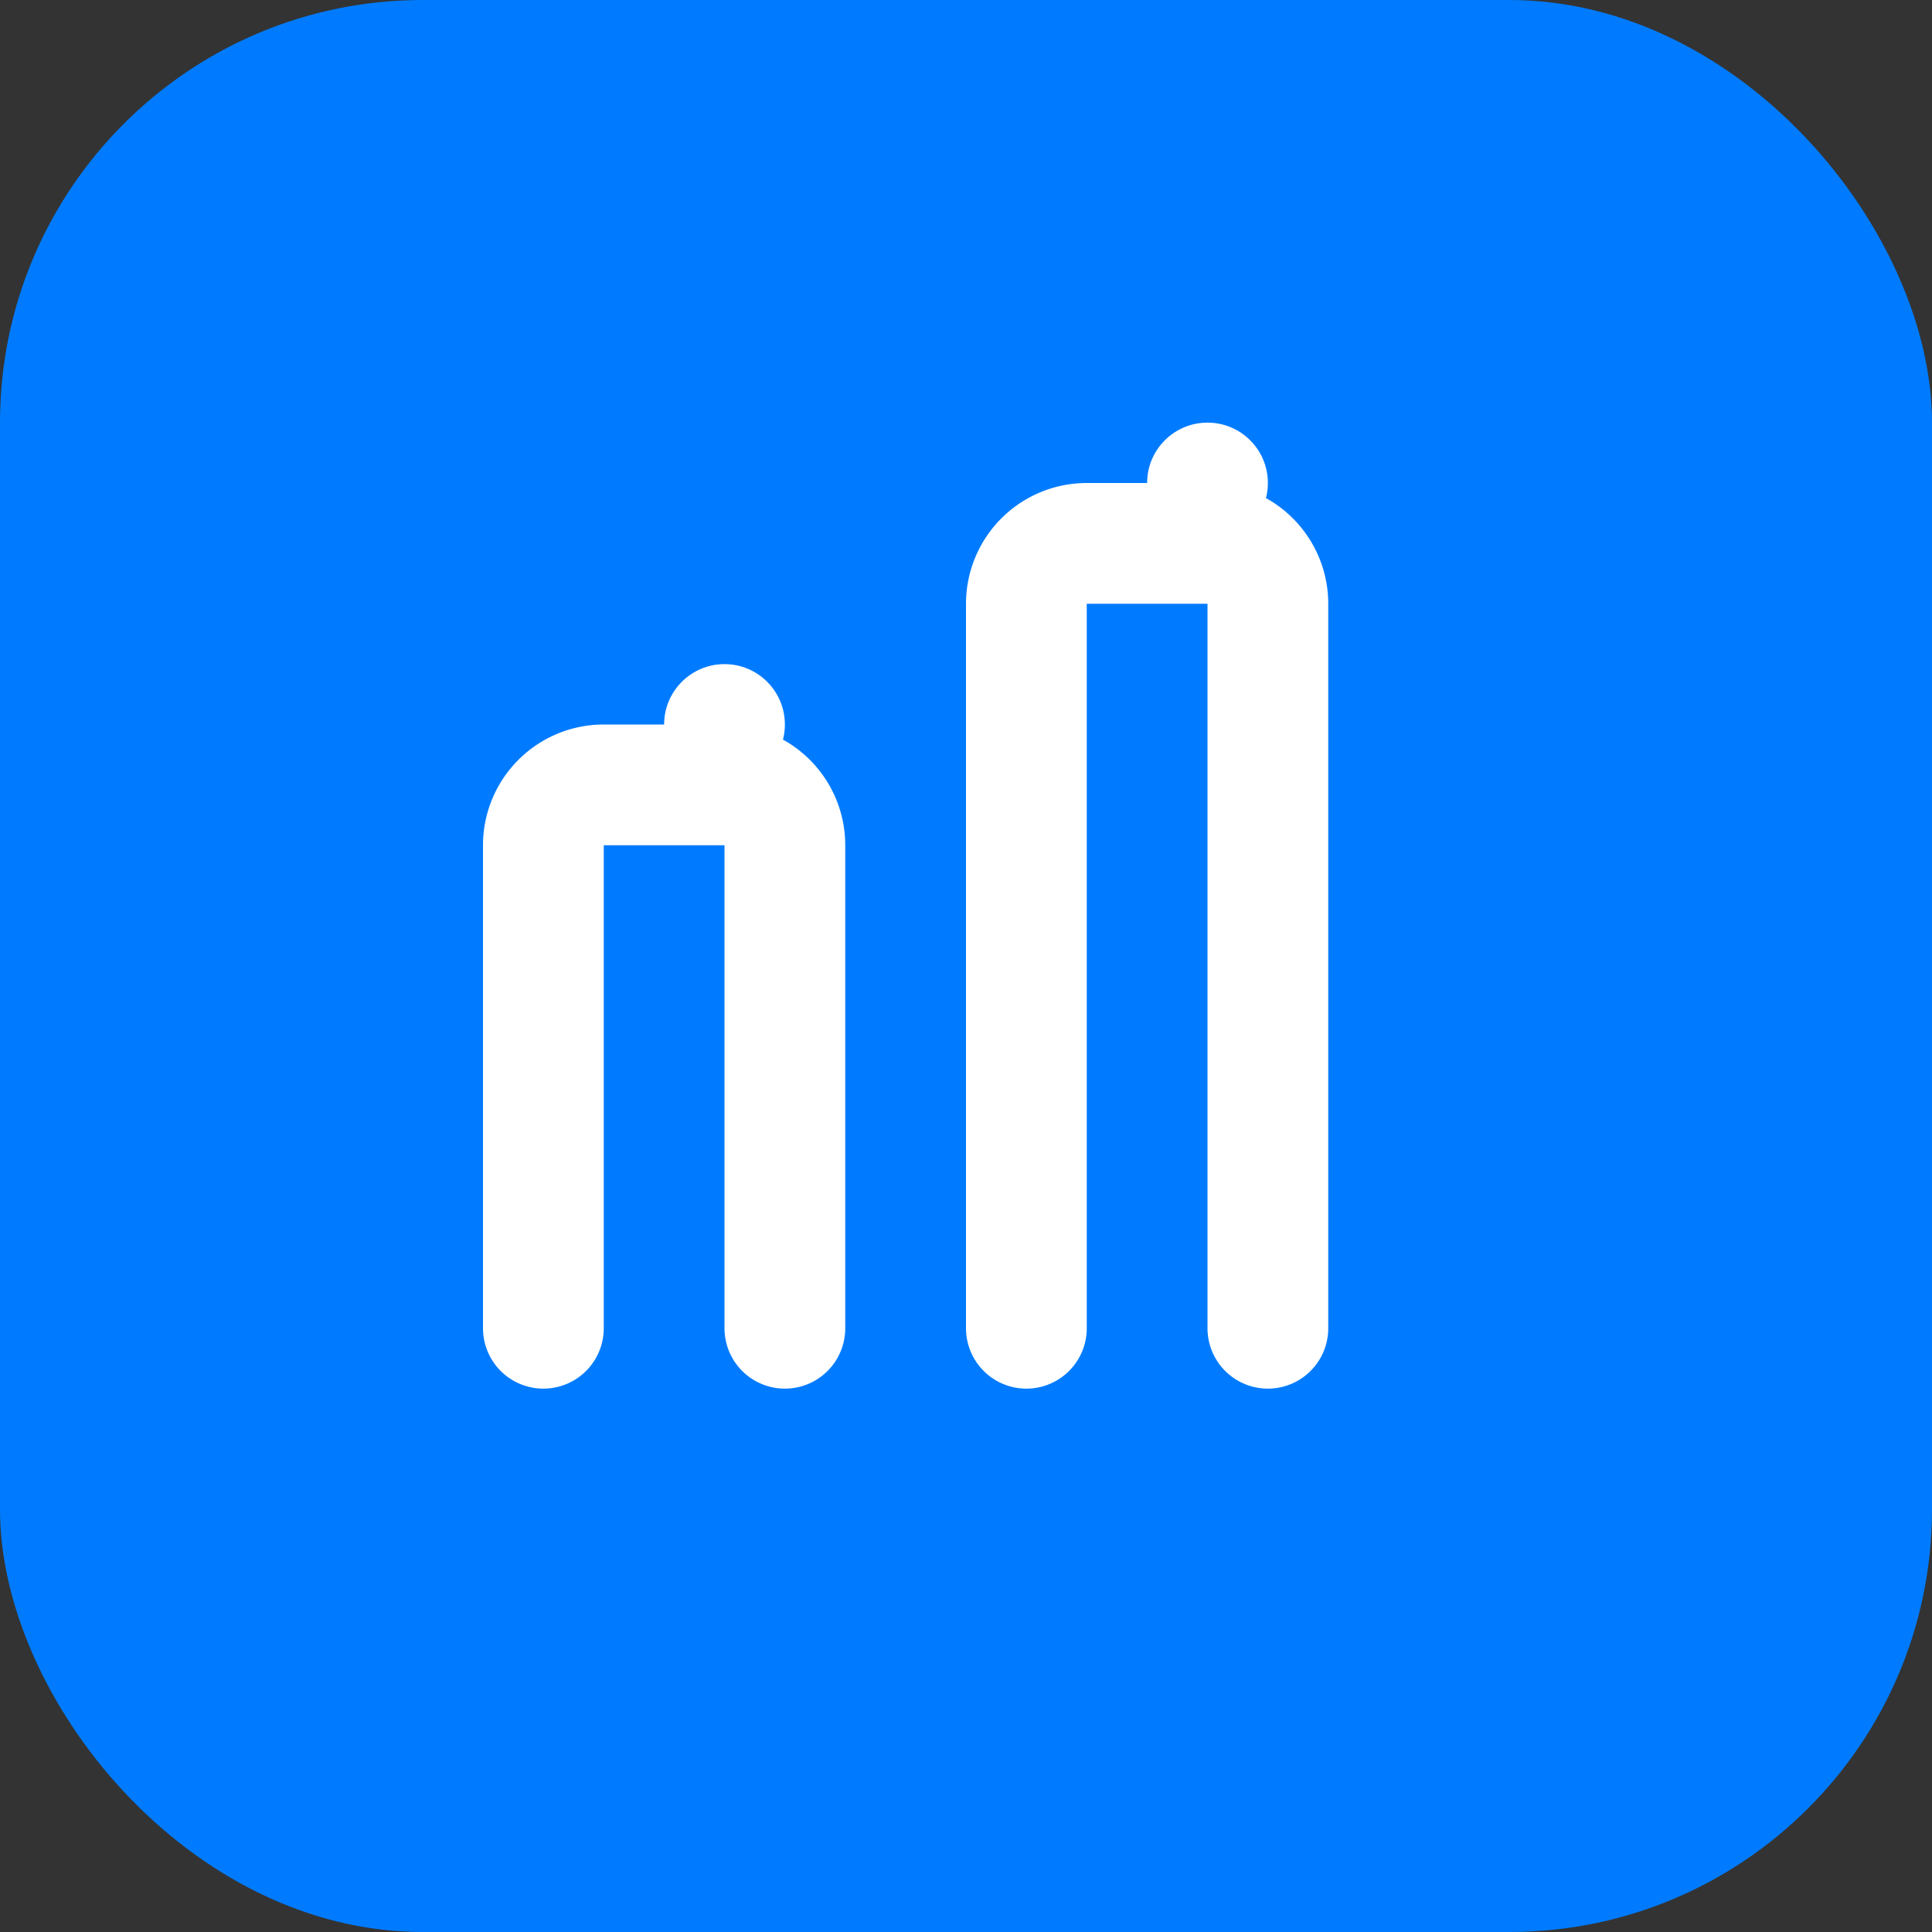 <svg xmlns="http://www.w3.org/2000/svg" viewBox="0 0 64 64">
  <rect x="0" y="0" width="64" height="64" fill="#333333" stroke="none"/>
  <rect width="64" height="64" rx="14" fill="#007bff"/>
  <g>
    <path d="M18 44V28a2 2 0 0 1 2-2h4a2 2 0 0 1 2 2v16" fill="none" stroke="#fff" stroke-width="4" stroke-linecap="round"/>
    <path d="M34 44V20a2 2 0 0 1 2-2h4a2 2 0 0 1 2 2v24" fill="none" stroke="#fff" stroke-width="4" stroke-linecap="round"/>
    <circle cx="24" cy="24" r="2" fill="#fff"/>
    <circle cx="40" cy="16" r="2" fill="#fff"/>
  </g>
</svg>  
